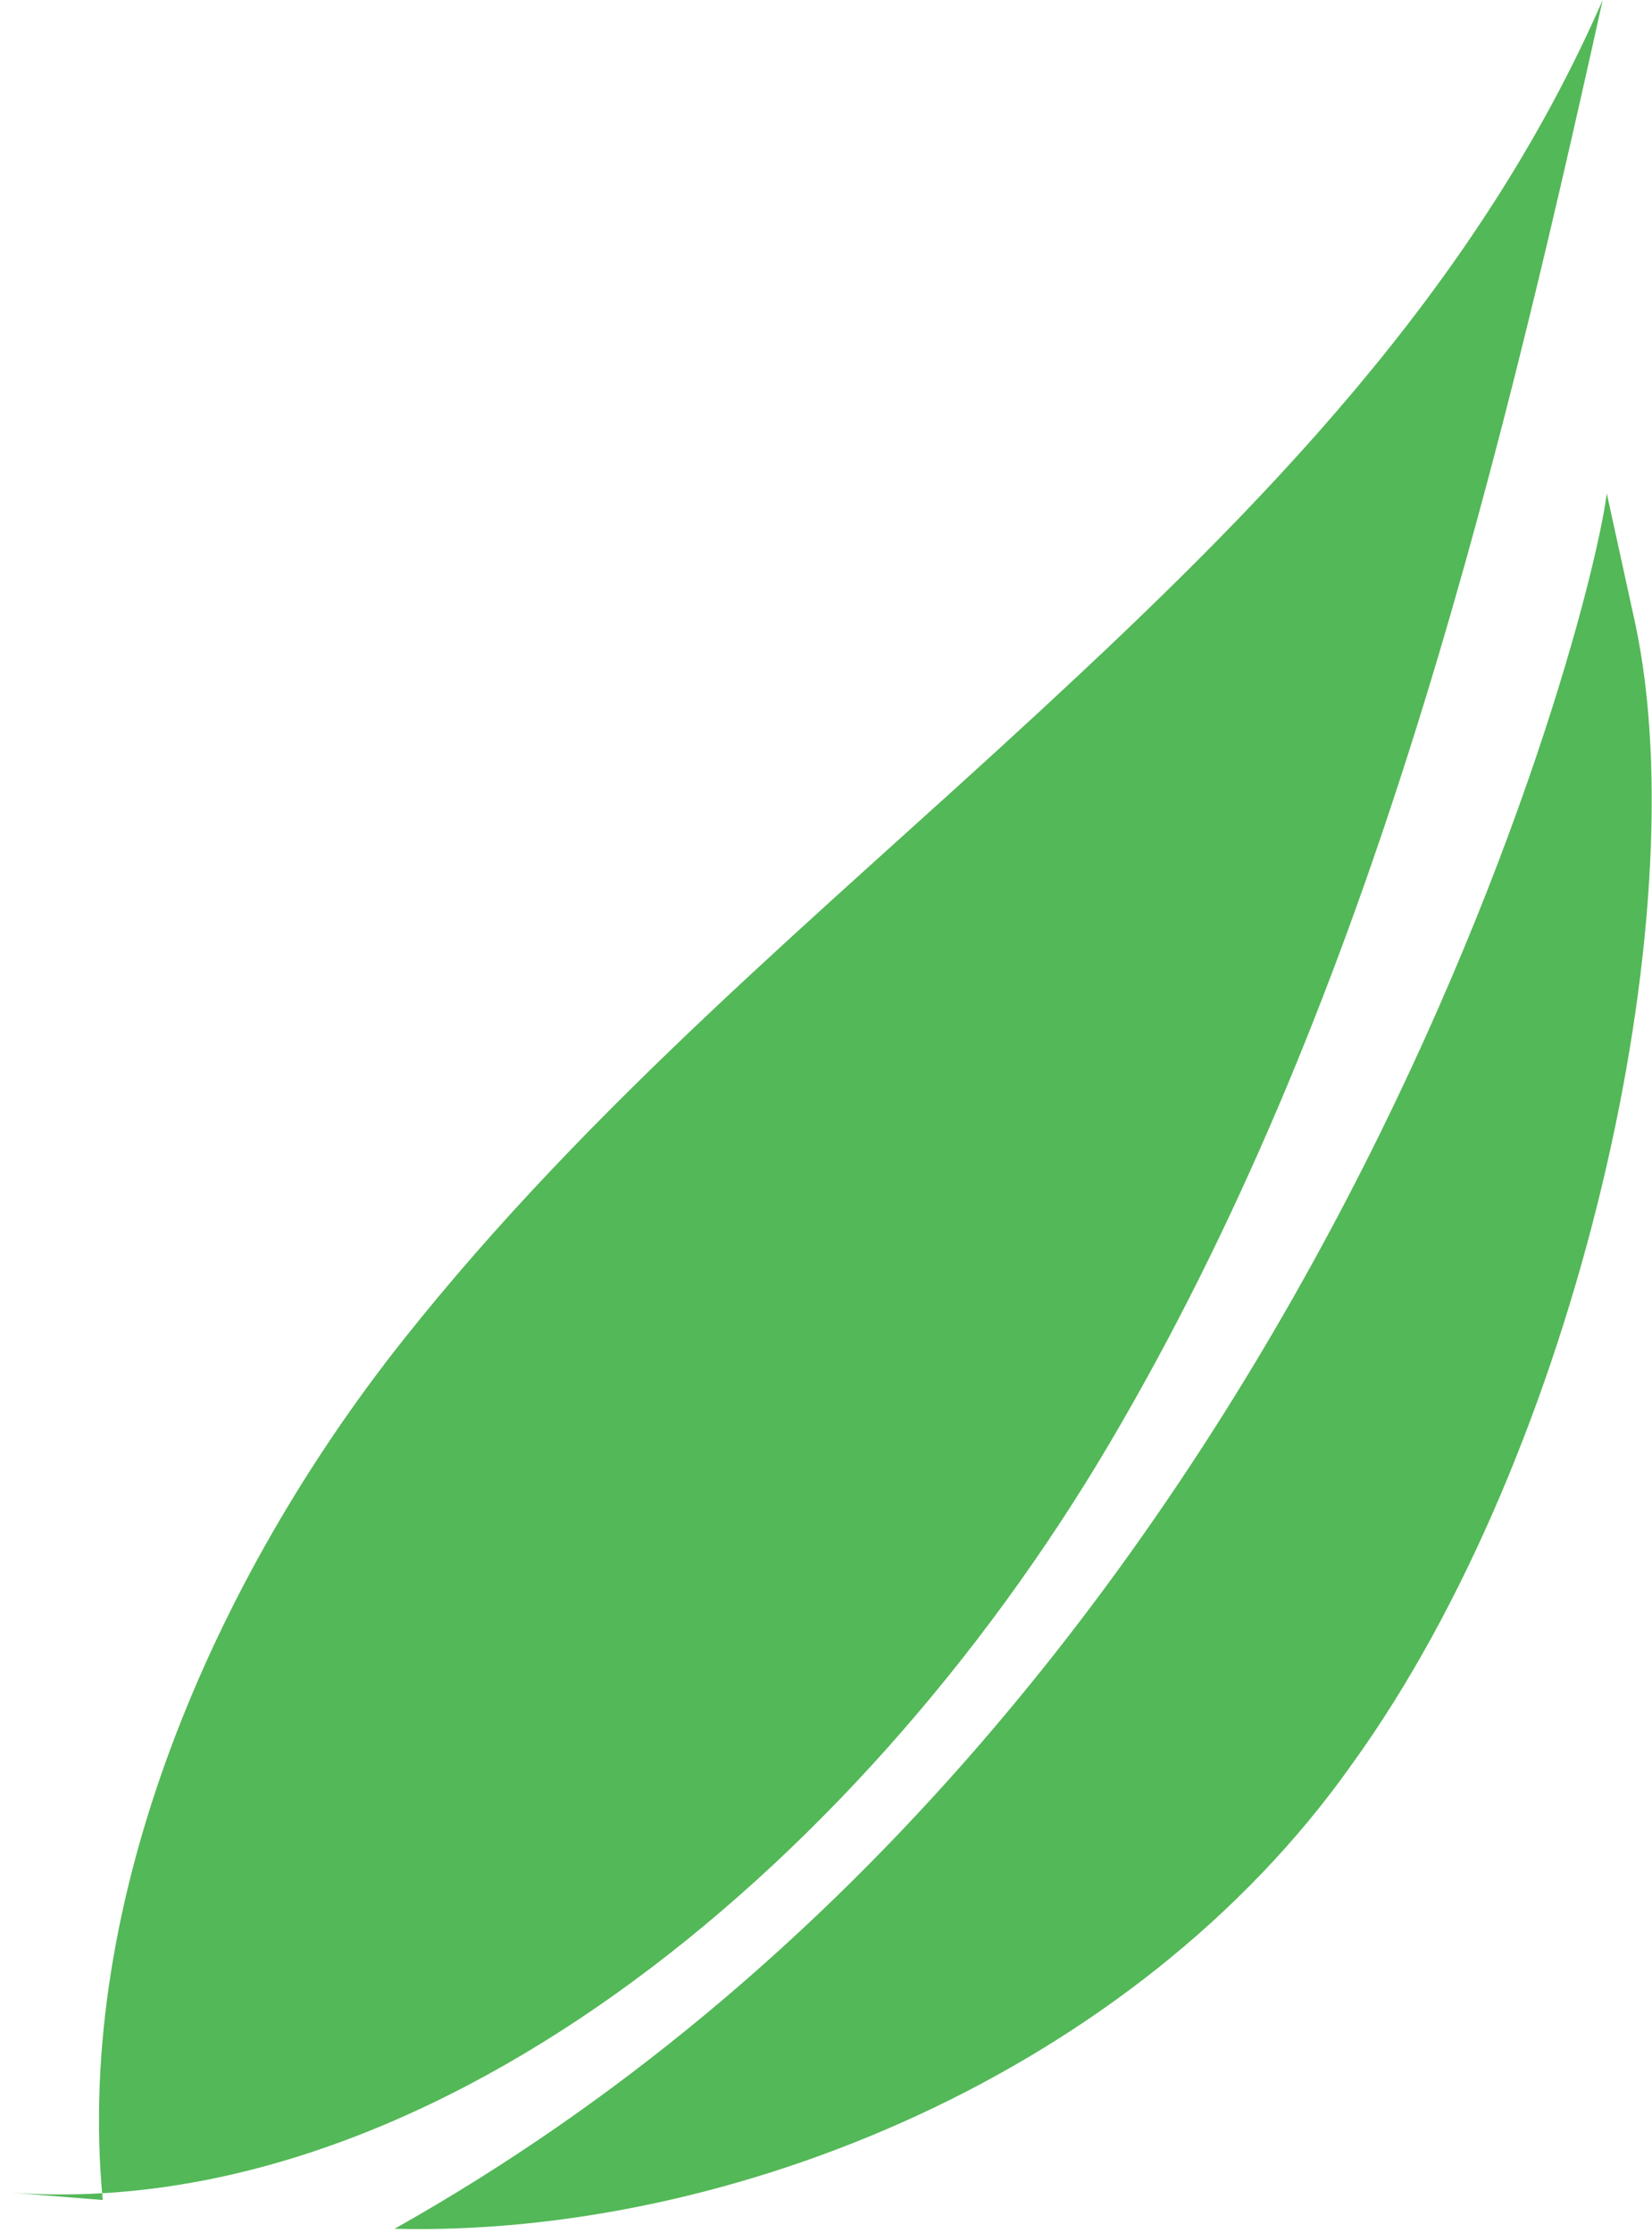 <?xml version="1.0" encoding="UTF-8"?>
<svg id="Layer_1" data-name="Layer 1" xmlns="http://www.w3.org/2000/svg" version="1.1" viewBox="0 0 40.2 54.3">
  <defs>
    <style>
      .cls-1 {
        fill: #53b857;
        stroke-width: 0px;
      }
    </style>
  </defs>
  <g id="Group_38" data-name="Group 38">
    <path id="Path_8" data-name="Path 8" class="cls-1" d="M2.5,53.5c-.7-7.3,2.7-15.1,7.3-20.9s10.2-10.4,15.5-15.3S35.9,7.1,39,0c-2.7,12.2-5.8,24.6-12,35.1S10.2,54.2,0,53.3"/>
    <path id="Path_9" data-name="Path 9" class="cls-1" d="M39.1,12c-.5,3.8-7.6,29.9-29.5,42.2,8.2.2,18-3.8,23.3-11.3,5.5-7.6,8.4-20.6,6.9-27.7"/>
  </g>
</svg>